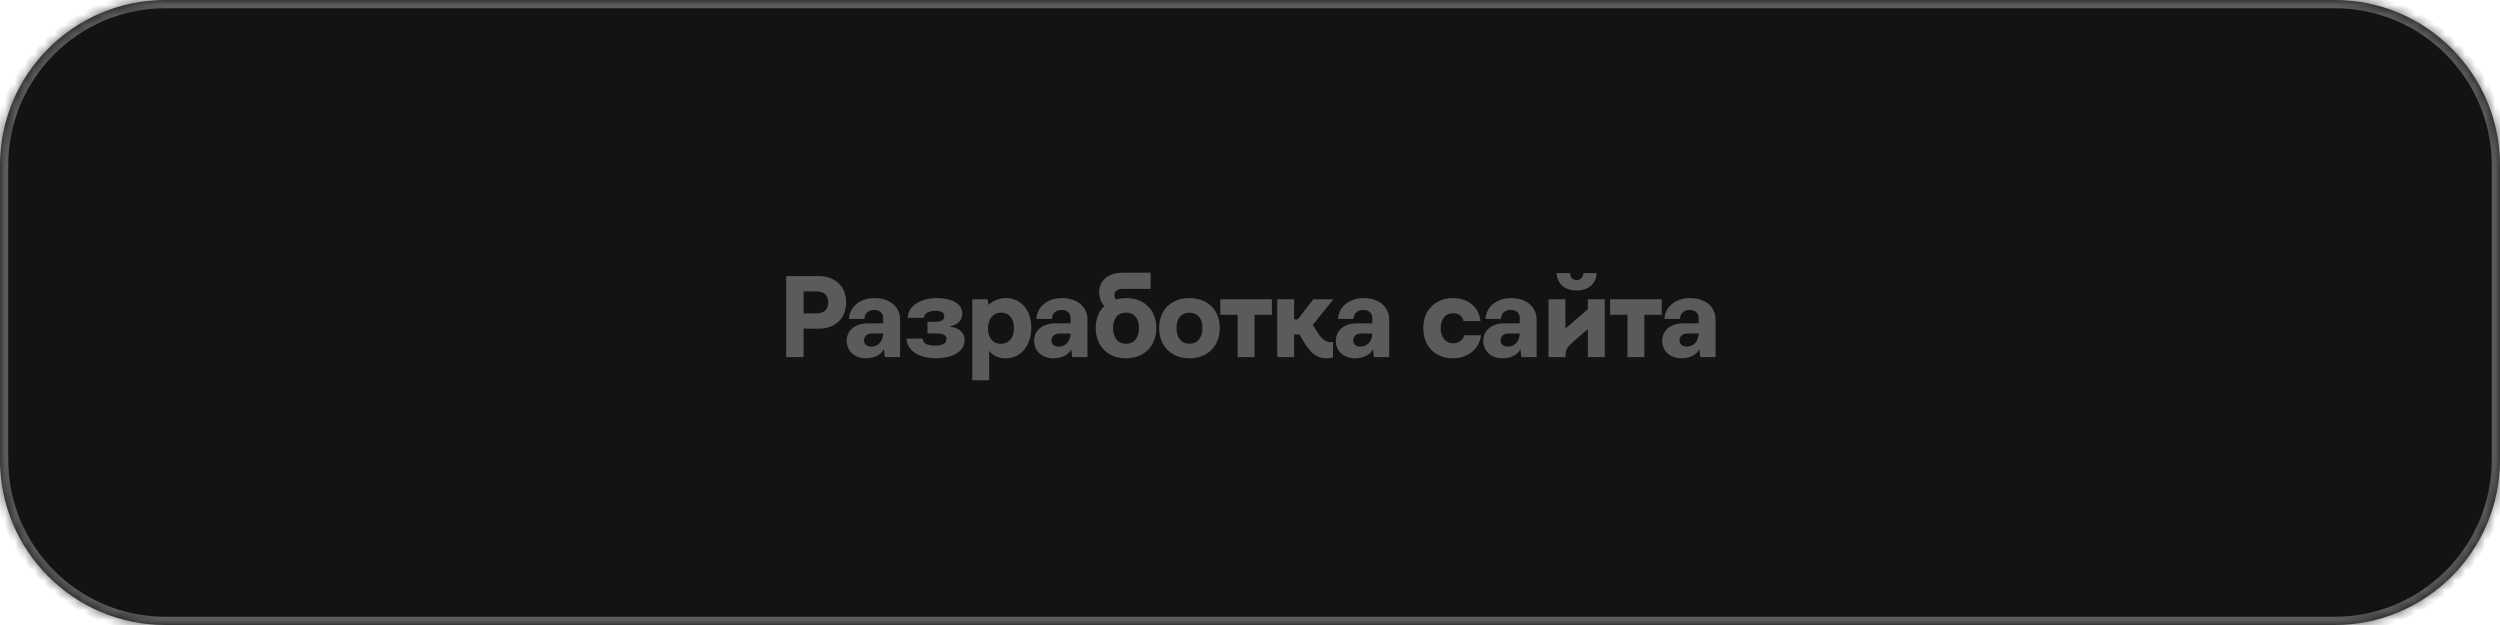 <?xml version="1.0" encoding="UTF-8"?> <svg xmlns="http://www.w3.org/2000/svg" width="252" height="63" viewBox="0 0 252 63" fill="none"><mask id="path-1-inside-1_192_143" fill="white"><path d="M0 16.667C0 7.462 7.462 0 16.667 0H235.333C244.538 0 252 7.462 252 16.667V46.333C252 55.538 244.538 63 235.333 63H16.667C7.462 63 0 55.538 0 46.333V16.667Z"></path></mask><path d="M0 16.667C0 7.462 7.462 0 16.667 0H235.333C244.538 0 252 7.462 252 16.667V46.333C252 55.538 244.538 63 235.333 63H16.667C7.462 63 0 55.538 0 46.333V16.667Z" fill="#131313"></path><path d="M16.667 0.833H235.333V-0.833H16.667V0.833ZM251.167 16.667V46.333H252.833V16.667H251.167ZM235.333 62.167H16.667V63.833H235.333V62.167ZM0.833 46.333V16.667H-0.833V46.333H0.833ZM16.667 62.167C7.922 62.167 0.833 55.078 0.833 46.333H-0.833C-0.833 55.998 7.002 63.833 16.667 63.833V62.167ZM251.167 46.333C251.167 55.078 244.078 62.167 235.333 62.167V63.833C244.998 63.833 252.833 55.998 252.833 46.333H251.167ZM235.333 0.833C244.078 0.833 251.167 7.922 251.167 16.667H252.833C252.833 7.002 244.998 -0.833 235.333 -0.833V0.833ZM16.667 -0.833C7.002 -0.833 -0.833 7.002 -0.833 16.667H0.833C0.833 7.922 7.922 0.833 16.667 0.833V-0.833Z" fill="#5B5B5B" mask="url(#path-1-inside-1_192_143)"></path><path d="M79.251 36V27.833H82.541C84.197 27.833 85.294 28.895 85.294 30.482C85.294 32.068 84.197 33.13 82.541 33.13H81.001V36H79.251ZM82.319 29.373H81.001V31.59H82.319C83.077 31.59 83.486 31.182 83.486 30.482C83.486 29.782 83.077 29.373 82.319 29.373ZM85.348 34.355C85.348 33.282 86.212 32.593 87.495 32.593H89.023V32.045C89.023 31.555 88.673 31.24 88.113 31.24C87.46 31.24 87.156 31.66 87.133 32.15H85.57C85.64 30.972 86.62 30.05 88.171 30.05C89.653 30.05 90.727 30.89 90.727 32.22V36H89.198L89.082 35.183C88.883 35.732 88.136 36.117 87.296 36.117C86.118 36.117 85.348 35.37 85.348 34.355ZM87.098 34.308C87.098 34.682 87.355 34.938 87.833 34.938C88.556 34.938 89.011 34.355 89.023 33.62H87.88C87.39 33.62 87.098 33.912 87.098 34.308ZM94.342 36.117C92.79 36.117 91.437 35.452 91.379 34.133H93.012C93.012 34.682 93.619 34.833 94.249 34.833C94.995 34.833 95.404 34.623 95.404 34.18C95.404 33.783 95.1 33.608 94.33 33.608H93.49V32.442H94.237C94.914 32.442 95.182 32.232 95.182 31.882C95.182 31.52 94.902 31.333 94.33 31.333C93.724 31.333 93.129 31.543 93.129 32.033H91.495C91.554 30.703 92.942 30.05 94.459 30.05C95.66 30.05 97.002 30.47 97.002 31.613C97.002 32.232 96.605 32.733 95.754 32.885V32.92C96.71 33.06 97.235 33.527 97.235 34.297C97.235 35.603 95.695 36.117 94.342 36.117ZM98.005 30.167H99.533L99.65 30.738C100.163 30.26 100.77 30.05 101.4 30.05C102.916 30.05 103.955 31.263 103.955 33.025C103.955 34.693 103.033 36.117 101.365 36.117C100.688 36.117 100.081 35.883 99.708 35.358V38.333H98.005V30.167ZM100.921 31.508C100.116 31.508 99.591 32.138 99.591 33.107C99.591 34.005 100.046 34.658 100.875 34.658C101.691 34.658 102.205 34.052 102.205 33.083C102.205 32.115 101.715 31.508 100.921 31.508ZM104.241 34.355C104.241 33.282 105.105 32.593 106.388 32.593H107.916V32.045C107.916 31.555 107.566 31.24 107.006 31.24C106.353 31.24 106.05 31.66 106.026 32.15H104.463C104.533 30.972 105.513 30.05 107.065 30.05C108.546 30.05 109.62 30.89 109.62 32.22V36H108.091L107.975 35.183C107.776 35.732 107.03 36.117 106.19 36.117C105.011 36.117 104.241 35.37 104.241 34.355ZM105.991 34.308C105.991 34.682 106.248 34.938 106.726 34.938C107.45 34.938 107.905 34.355 107.916 33.62H106.773C106.283 33.62 105.991 33.912 105.991 34.308ZM113.504 36.117C111.672 36.117 110.447 34.88 110.447 33.06C110.447 32.138 110.762 31.38 111.31 30.855C110.984 30.47 110.797 29.992 110.797 29.455C110.797 28.113 111.952 27.483 113.177 27.483H115.977V29.117H113.165C112.57 29.117 112.325 29.432 112.325 29.747C112.325 29.898 112.384 30.062 112.477 30.19C112.792 30.097 113.142 30.05 113.504 30.05C115.335 30.05 116.56 31.24 116.56 33.06C116.56 34.88 115.335 36.117 113.504 36.117ZM113.504 31.508C112.687 31.508 112.197 32.08 112.197 33.06C112.197 34.04 112.687 34.658 113.504 34.658C114.32 34.658 114.81 34.04 114.81 33.06C114.81 32.08 114.32 31.508 113.504 31.508ZM119.897 36.117C118.066 36.117 116.841 34.88 116.841 33.06C116.841 31.24 118.066 30.05 119.897 30.05C121.729 30.05 122.954 31.24 122.954 33.06C122.954 34.88 121.729 36.117 119.897 36.117ZM118.591 33.06C118.591 34.04 119.081 34.647 119.897 34.647C120.714 34.647 121.204 34.04 121.204 33.06C121.204 32.08 120.714 31.52 119.897 31.52C119.081 31.52 118.591 32.08 118.591 33.06ZM123.004 31.73V30.167H128.207V31.73H126.457V36H124.754V31.73H123.004ZM128.745 30.167H130.448V32.197H130.81L132.385 30.167H134.368V30.213L132.338 32.745L132.642 33.247C132.968 33.795 133.412 34.495 134.135 34.495C134.217 34.495 134.298 34.483 134.368 34.472V36.035C134.135 36.093 133.902 36.117 133.703 36.117C132.362 36.117 131.732 35.02 131.09 33.877L130.997 33.713H130.448V36H128.745V30.167ZM134.652 34.355C134.652 33.282 135.515 32.593 136.798 32.593H138.327V32.045C138.327 31.555 137.977 31.24 137.417 31.24C136.763 31.24 136.46 31.66 136.437 32.15H134.873C134.943 30.972 135.923 30.05 137.475 30.05C138.957 30.05 140.03 30.89 140.03 32.22V36H138.502L138.385 35.183C138.187 35.732 137.44 36.117 136.6 36.117C135.422 36.117 134.652 35.37 134.652 34.355ZM136.402 34.308C136.402 34.682 136.658 34.938 137.137 34.938C137.86 34.938 138.315 34.355 138.327 33.62H137.183C136.693 33.62 136.402 33.912 136.402 34.308ZM146.432 36.117C144.647 36.117 143.468 34.88 143.468 33.083C143.468 31.24 144.705 30.05 146.467 30.05C148.018 30.05 149.092 30.983 149.232 32.372H147.528C147.435 31.893 147.027 31.567 146.478 31.567C145.732 31.567 145.218 32.15 145.218 33.072C145.218 33.97 145.708 34.6 146.478 34.6C147.038 34.6 147.493 34.273 147.587 33.795H149.29C149.115 35.183 147.972 36.117 146.432 36.117ZM149.512 34.355C149.512 33.282 150.375 32.593 151.658 32.593H153.187V32.045C153.187 31.555 152.837 31.24 152.277 31.24C151.623 31.24 151.32 31.66 151.297 32.15H149.733C149.803 30.972 150.783 30.05 152.335 30.05C153.817 30.05 154.89 30.89 154.89 32.22V36H153.362L153.245 35.183C153.047 35.732 152.3 36.117 151.46 36.117C150.282 36.117 149.512 35.37 149.512 34.355ZM151.262 34.308C151.262 34.682 151.518 34.938 151.997 34.938C152.72 34.938 153.175 34.355 153.187 33.62H152.043C151.553 33.62 151.262 33.912 151.262 34.308ZM157.794 36H156.09V30.167H157.794V33.118L160.057 31.17V30.167H161.76V36H160.057V33.177L158.447 34.565C157.957 34.985 157.794 35.312 157.794 36ZM156.907 27.53H158.249C158.284 27.962 158.54 28.23 158.925 28.23C159.31 28.23 159.567 27.962 159.602 27.53H160.944C160.885 28.615 160.115 29.28 158.925 29.28C157.735 29.28 156.965 28.615 156.907 27.53ZM162.299 31.73V30.167H167.502V31.73H165.752V36H164.049V31.73H162.299ZM167.55 34.355C167.55 33.282 168.414 32.593 169.697 32.593H171.225V32.045C171.225 31.555 170.875 31.24 170.315 31.24C169.662 31.24 169.359 31.66 169.335 32.15H167.772C167.842 30.972 168.822 30.05 170.374 30.05C171.855 30.05 172.929 30.89 172.929 32.22V36H171.4L171.284 35.183C171.085 35.732 170.339 36.117 169.499 36.117C168.32 36.117 167.55 35.37 167.55 34.355ZM169.3 34.308C169.3 34.682 169.557 34.938 170.035 34.938C170.759 34.938 171.214 34.355 171.225 33.62H170.082C169.592 33.62 169.3 33.912 169.3 34.308Z" fill="#5B5B5B"></path></svg> 